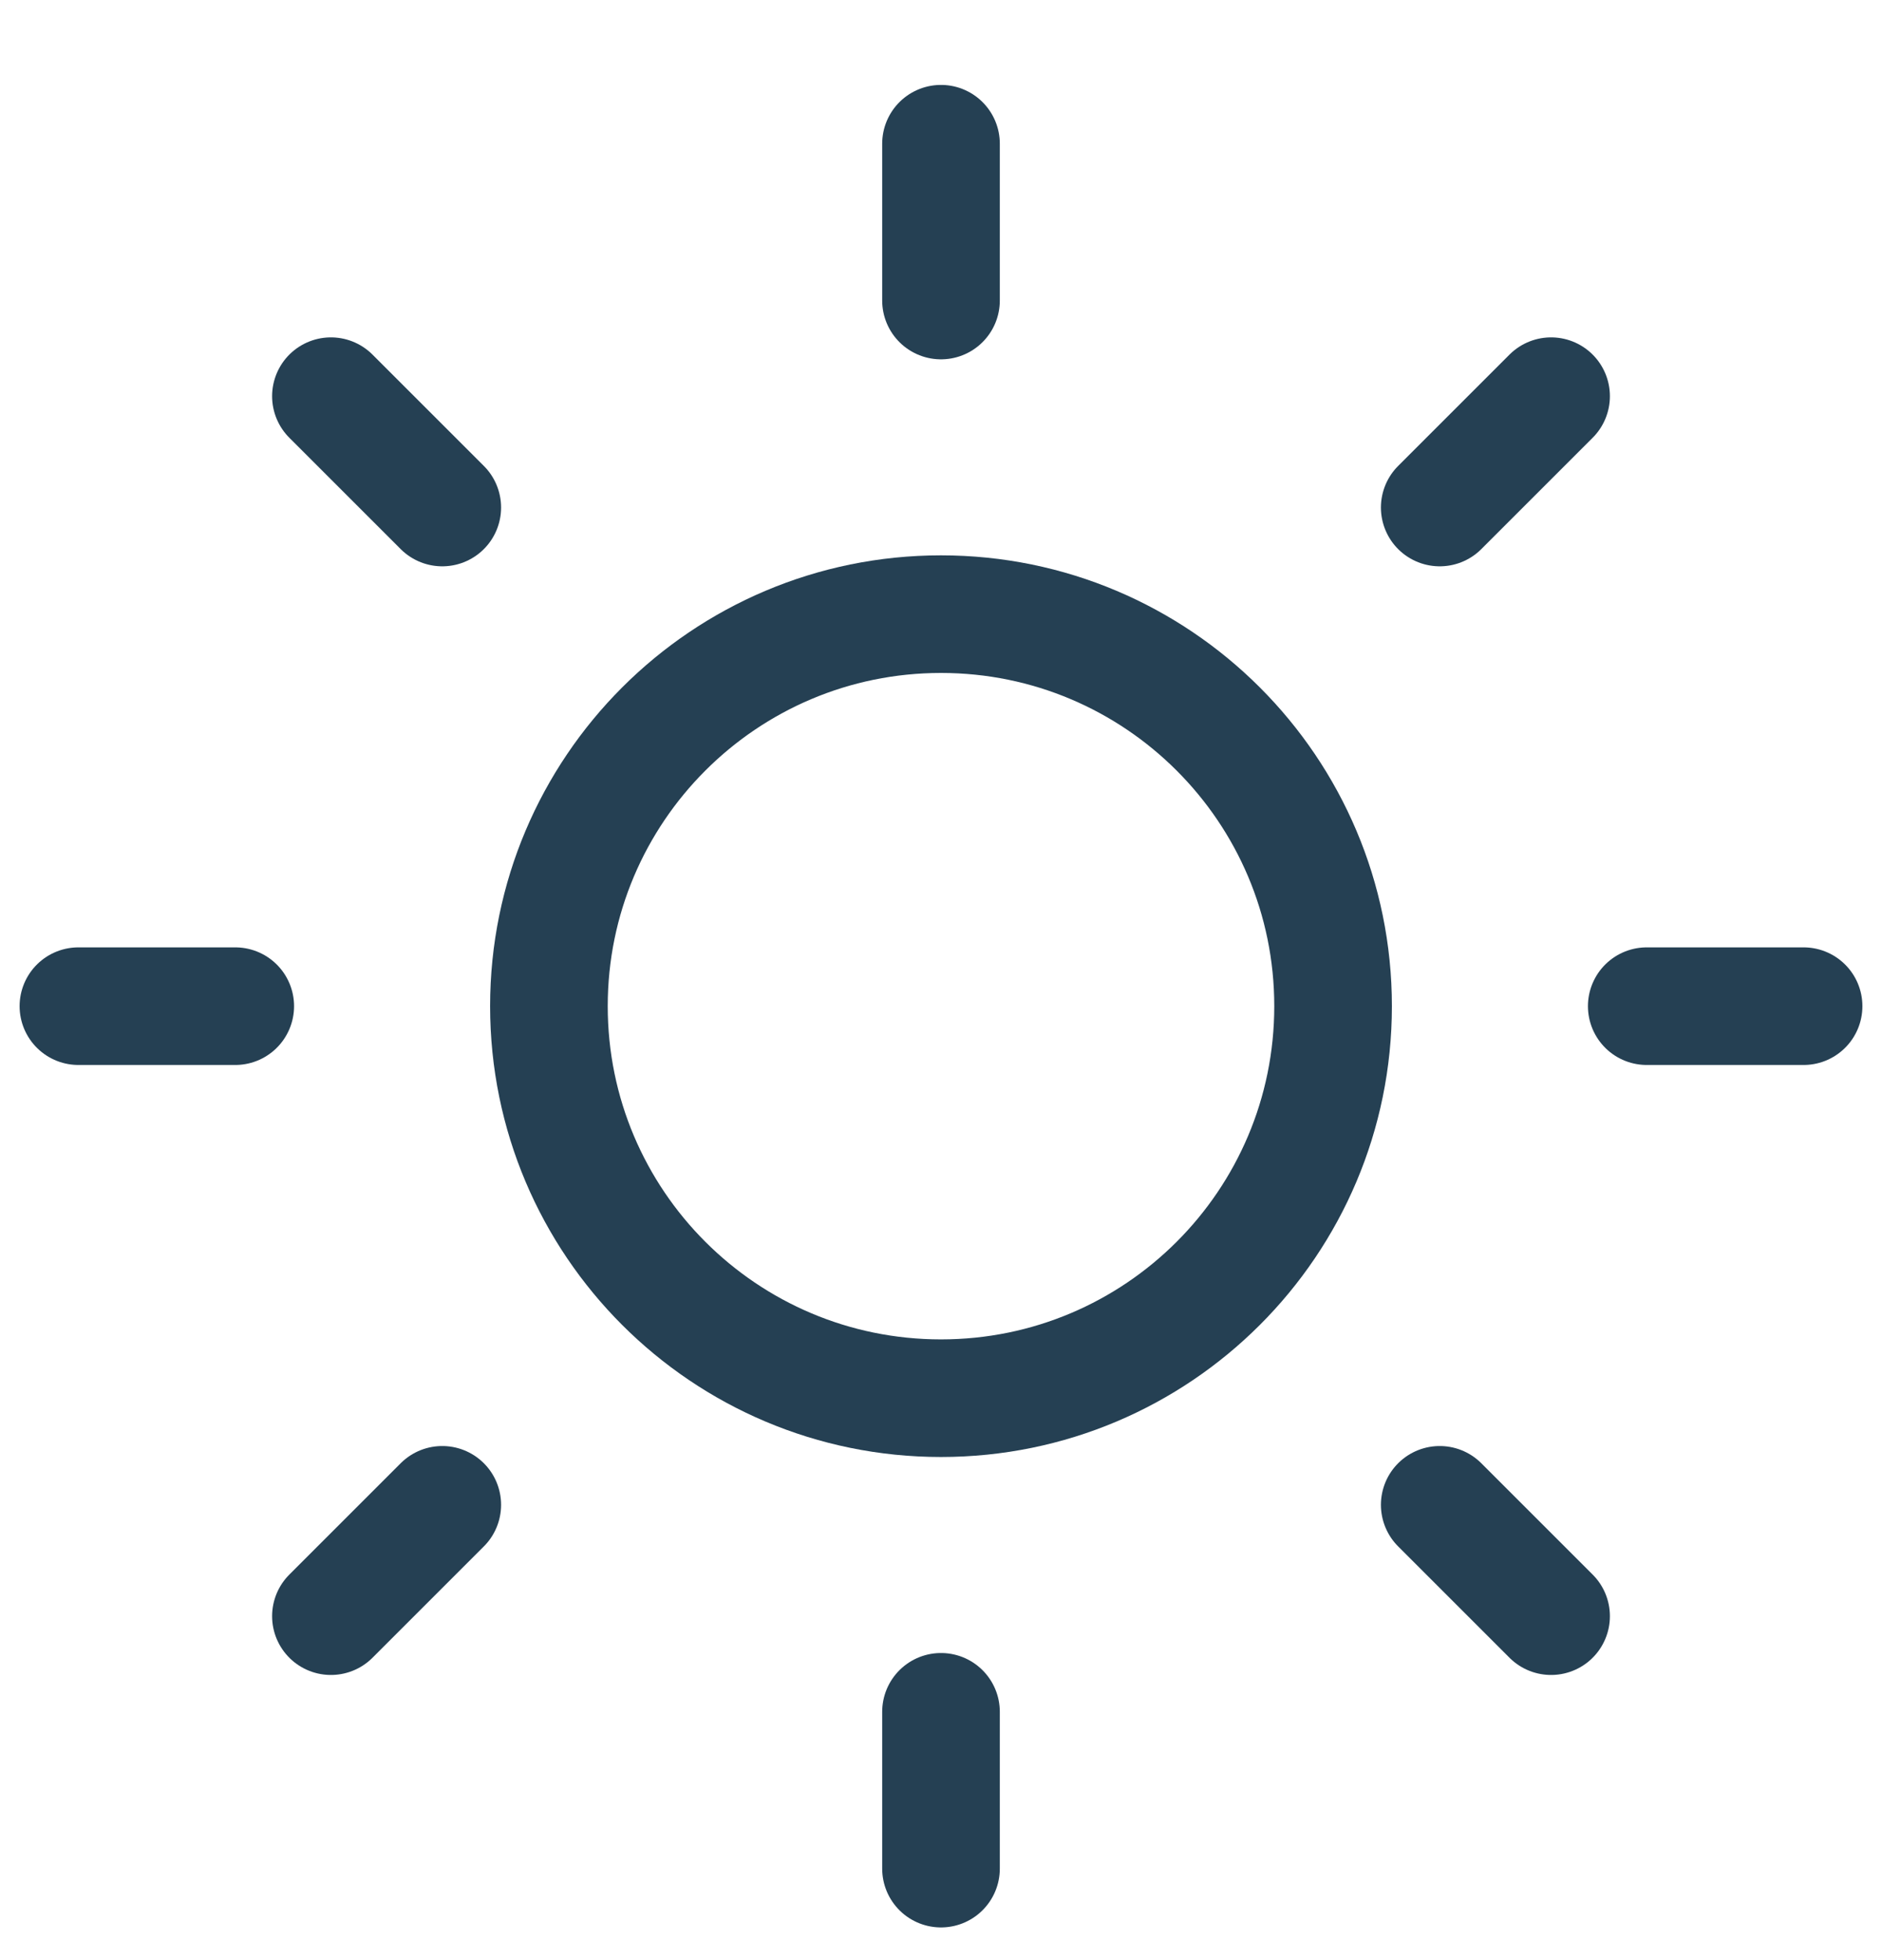 <svg width="24" height="25" viewBox="0 0 24 25" fill="none" xmlns="http://www.w3.org/2000/svg">
<g clip-path="url(#clip0_2722_4846)">
<path d="M12 17.833C14.761 17.833 17 15.595 17 12.833C17 10.072 14.761 7.833 12 7.833C9.239 7.833 7 10.072 7 12.833C7 15.595 9.239 17.833 12 17.833Z" stroke="#254053" stroke-width="1.5" stroke-linecap="round" stroke-linejoin="round"/>
<path d="M12 1.833V3.833" stroke="#254053" stroke-width="1.5" stroke-linecap="round" stroke-linejoin="round"/>
<path d="M12 21.833V23.833" stroke="#254053" stroke-width="1.5" stroke-linecap="round" stroke-linejoin="round"/>
<path d="M4.22 5.053L5.64 6.473" stroke="#254053" stroke-width="1.5" stroke-linecap="round" stroke-linejoin="round"/>
<path d="M18.36 19.193L19.78 20.613" stroke="#254053" stroke-width="1.5" stroke-linecap="round" stroke-linejoin="round"/>
<path d="M1 12.833H3" stroke="#254053" stroke-width="1.5" stroke-linecap="round" stroke-linejoin="round"/>
<path d="M21 12.833H23" stroke="#254053" stroke-width="1.5" stroke-linecap="round" stroke-linejoin="round"/>
<path d="M4.22 20.613L5.64 19.193" stroke="#254053" stroke-width="1.5" stroke-linecap="round" stroke-linejoin="round"/>
<path d="M18.36 6.473L19.78 5.053" stroke="#254053" stroke-width="1.5" stroke-linecap="round" stroke-linejoin="round"/>
</g>
<defs>
<clipPath id="clip0_2722_4846">
<rect width="24" height="24" fill="white" transform="translate(0 0.833)"/>
</clipPath>
</defs>
</svg>
